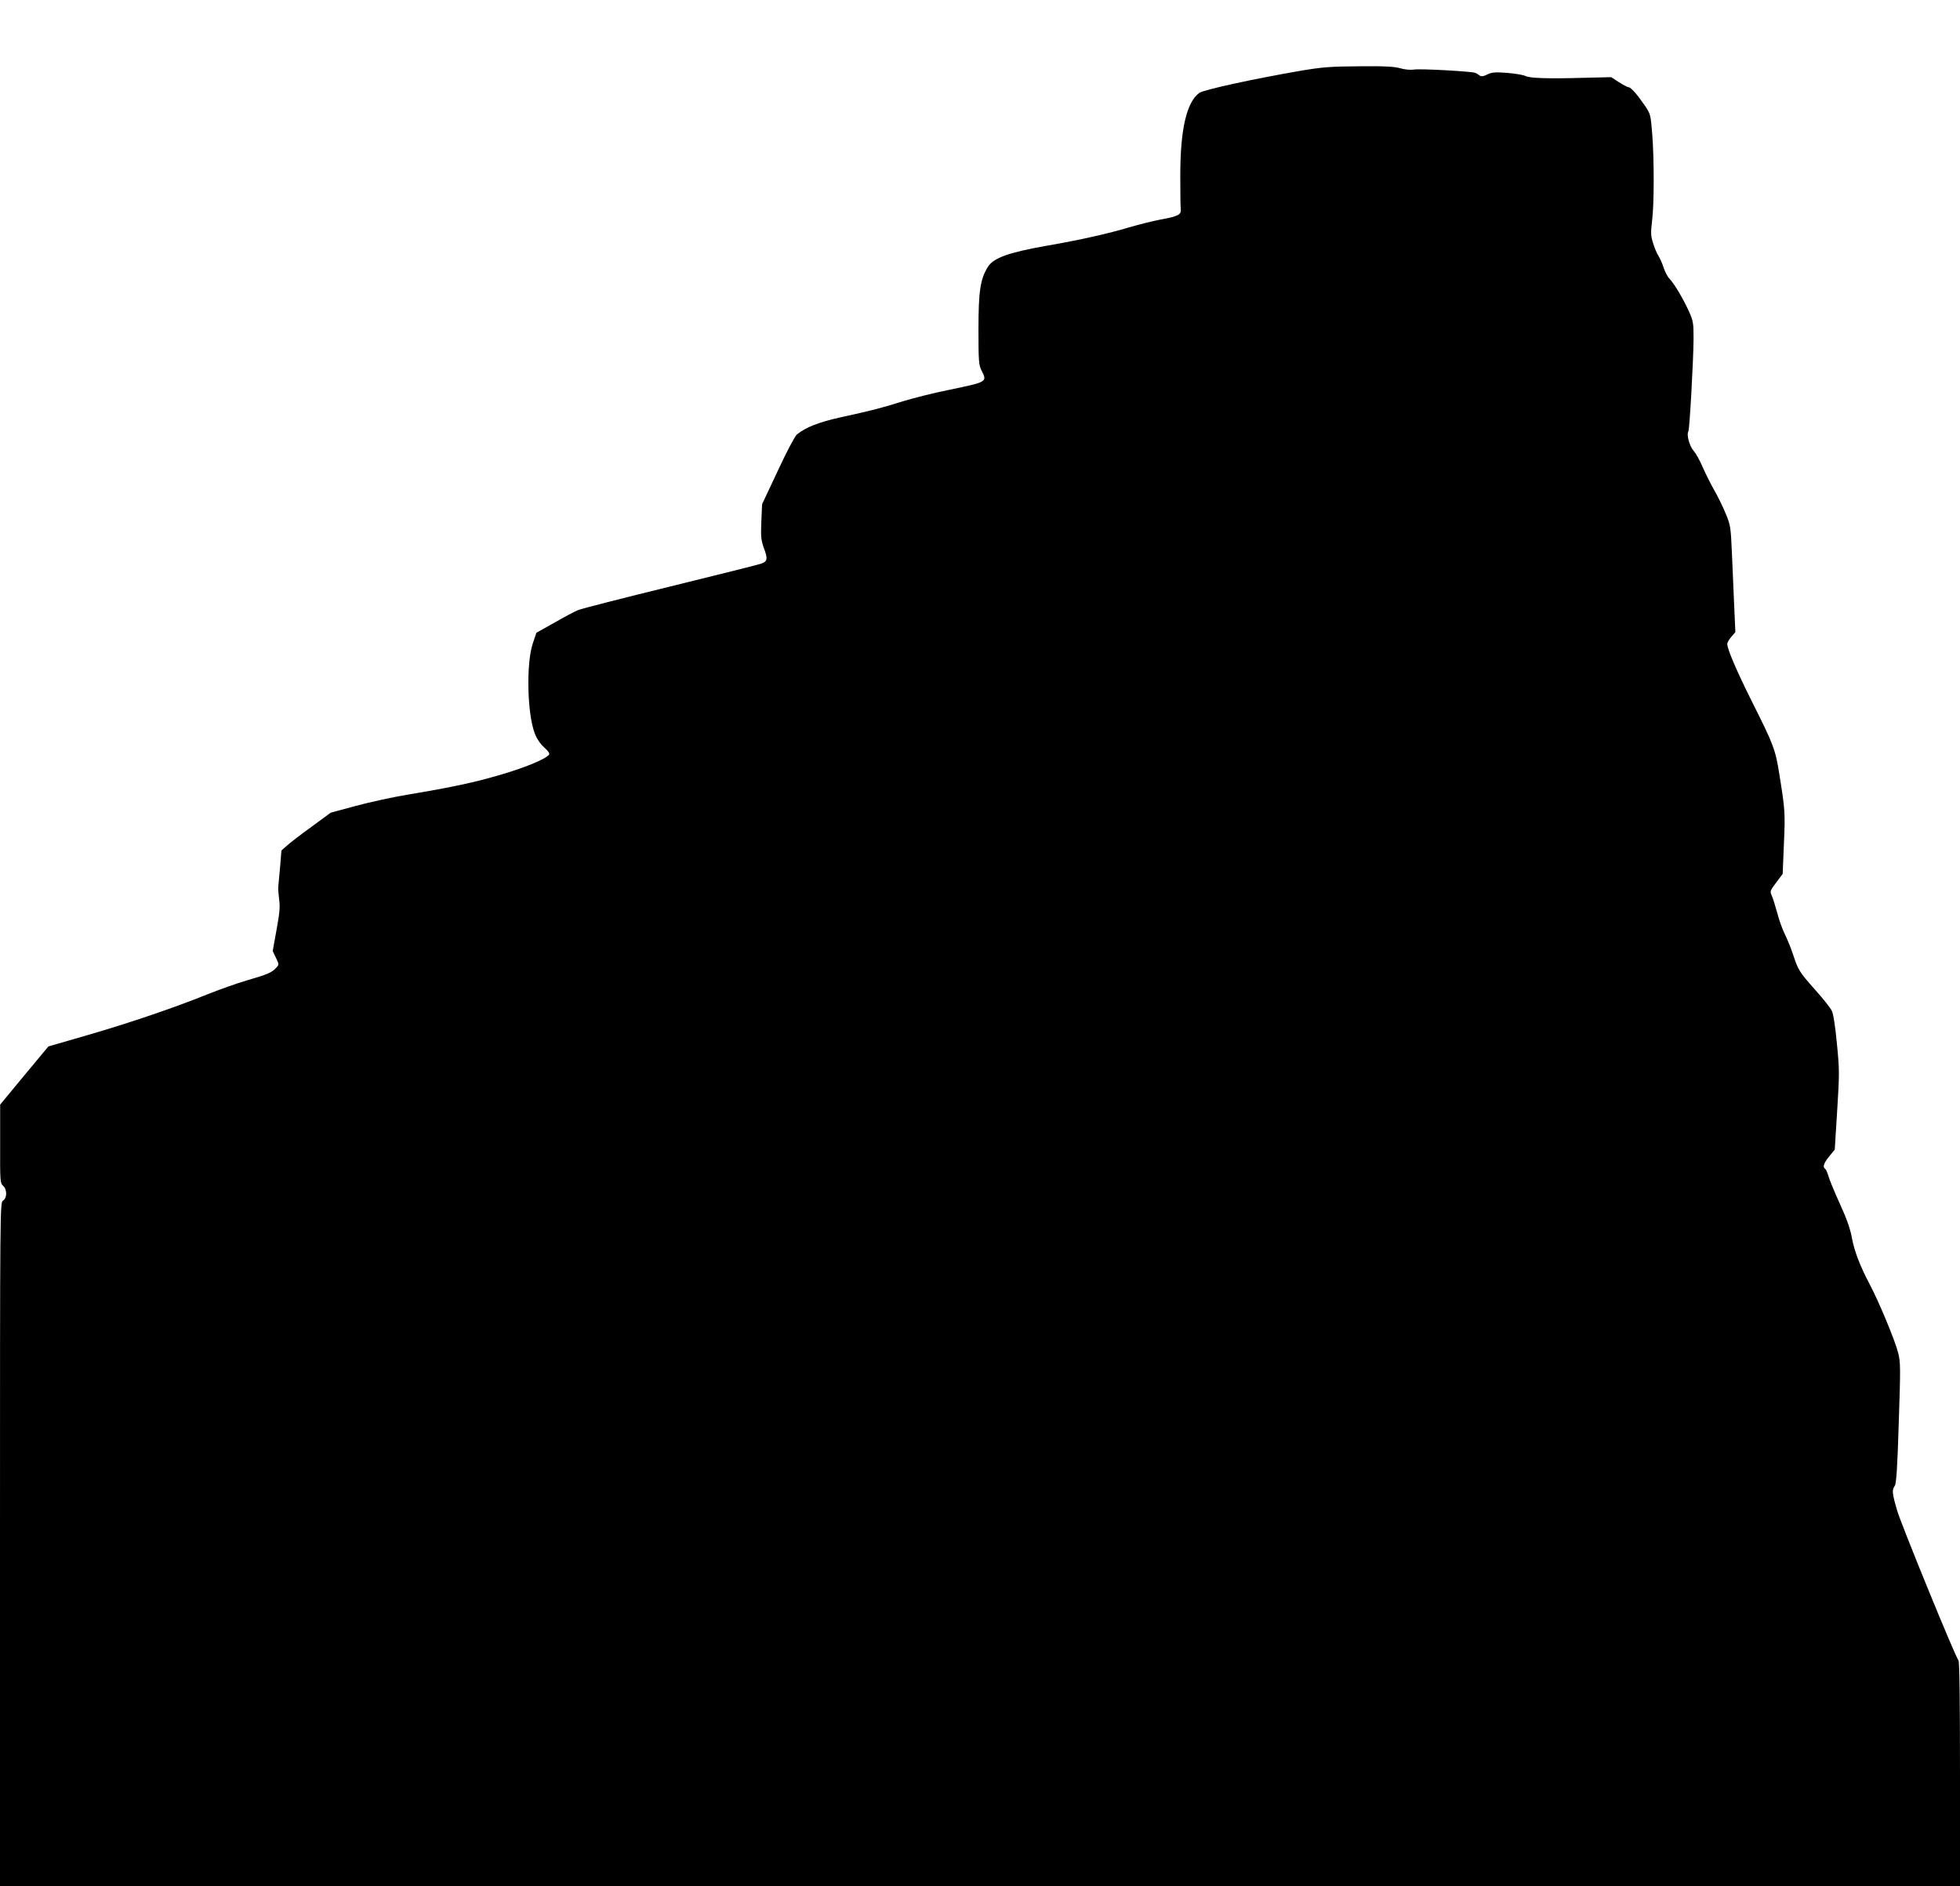 <?xml version="1.0" standalone="no"?>
<!DOCTYPE svg PUBLIC "-//W3C//DTD SVG 20010904//EN"
 "http://www.w3.org/TR/2001/REC-SVG-20010904/DTD/svg10.dtd">
<svg version="1.0" xmlns="http://www.w3.org/2000/svg"
 width="1280pt" height="1232pt" viewBox="0 0 1280 1232"
 preserveAspectRatio="xMidYMid meet">
<g transform="translate(0,1232) scale(0.1,-0.1)"
fill="#000000" stroke="none">
<path d="M8495 11858 c-307 -53 -635 -124 -663 -145 -83 -61 -124 -238 -124
-538 0 -104 1 -203 3 -219 5 -38 -16 -49 -132 -70 -48 -9 -140 -32 -205 -51
-133 -40 -328 -84 -538 -120 -250 -44 -349 -80 -385 -139 -49 -79 -61 -158
-61 -406 0 -211 2 -234 20 -270 38 -75 39 -74 -210 -126 -96 -19 -231 -53
-300 -74 -150 -47 -206 -61 -407 -105 -148 -33 -229 -65 -289 -113 -12 -9 -68
-115 -124 -236 l-103 -219 -5 -113 c-4 -100 -2 -121 17 -175 26 -69 23 -85
-16 -100 -16 -6 -282 -73 -593 -149 -311 -76 -583 -146 -605 -155 -22 -9 -92
-46 -156 -83 l-116 -65 -24 -71 c-43 -131 -36 -452 12 -583 15 -39 36 -70 62
-94 25 -22 38 -40 33 -47 -16 -27 -152 -84 -312 -131 -178 -52 -312 -81 -609
-131 -99 -16 -253 -50 -342 -74 l-163 -44 -121 -89 c-67 -48 -140 -104 -161
-123 l-40 -35 -9 -110 c-6 -61 -11 -119 -12 -130 -1 -11 2 -47 6 -80 7 -47 3
-89 -17 -198 l-25 -139 21 -44 c21 -43 21 -44 2 -65 -28 -31 -55 -43 -193 -83
-68 -20 -182 -61 -255 -90 -215 -87 -505 -186 -781 -266 l-259 -75 -158 -190
-157 -190 0 -256 c-1 -244 0 -257 19 -274 27 -24 27 -80 0 -97 -20 -13 -20
-24 -20 -2245 l0 -2233 6400 0 6400 0 0 731 c0 462 -3 736 -10 744 -22 26
-374 888 -401 980 -33 114 -34 133 -15 160 10 15 17 112 26 411 12 360 12 396
-4 458 -19 78 -126 335 -186 448 -64 121 -100 216 -116 303 -10 56 -33 123
-78 221 -35 77 -69 159 -75 182 -7 23 -16 44 -21 47 -19 11 -10 38 26 82 l36
44 16 256 c15 240 15 268 -2 437 -10 109 -23 194 -33 213 -8 19 -58 81 -109
138 -103 116 -111 129 -144 230 -13 39 -36 97 -52 129 -17 33 -40 98 -52 145
-13 47 -29 98 -36 113 -12 26 -10 31 30 84 l42 56 8 196 c9 201 8 221 -30 456
-25 160 -39 195 -175 466 -103 206 -165 350 -165 385 0 7 12 28 26 45 l27 31
-7 157 c-4 86 -11 243 -15 347 -8 183 -9 193 -41 270 -18 44 -52 114 -76 155
-23 41 -57 109 -75 150 -17 41 -44 89 -59 106 -27 31 -47 105 -34 126 8 13 33
461 34 605 0 103 -2 116 -30 179 -38 83 -96 181 -126 212 -13 13 -31 47 -40
75 -9 29 -25 63 -34 77 -9 14 -25 50 -34 81 -16 49 -16 68 -7 145 14 112 14
402 1 570 -10 125 -12 131 -48 184 -49 72 -91 120 -106 120 -6 0 -35 15 -63
33 l-51 33 -168 -4 c-250 -7 -363 -3 -393 12 -14 7 -68 16 -119 20 -76 6 -99
4 -128 -10 -29 -14 -40 -15 -53 -6 -9 7 -20 14 -26 16 -24 10 -356 28 -396 22
-28 -4 -62 -1 -94 8 -38 11 -102 15 -270 13 -189 -1 -243 -6 -380 -29z"/>
</g>
</svg>
